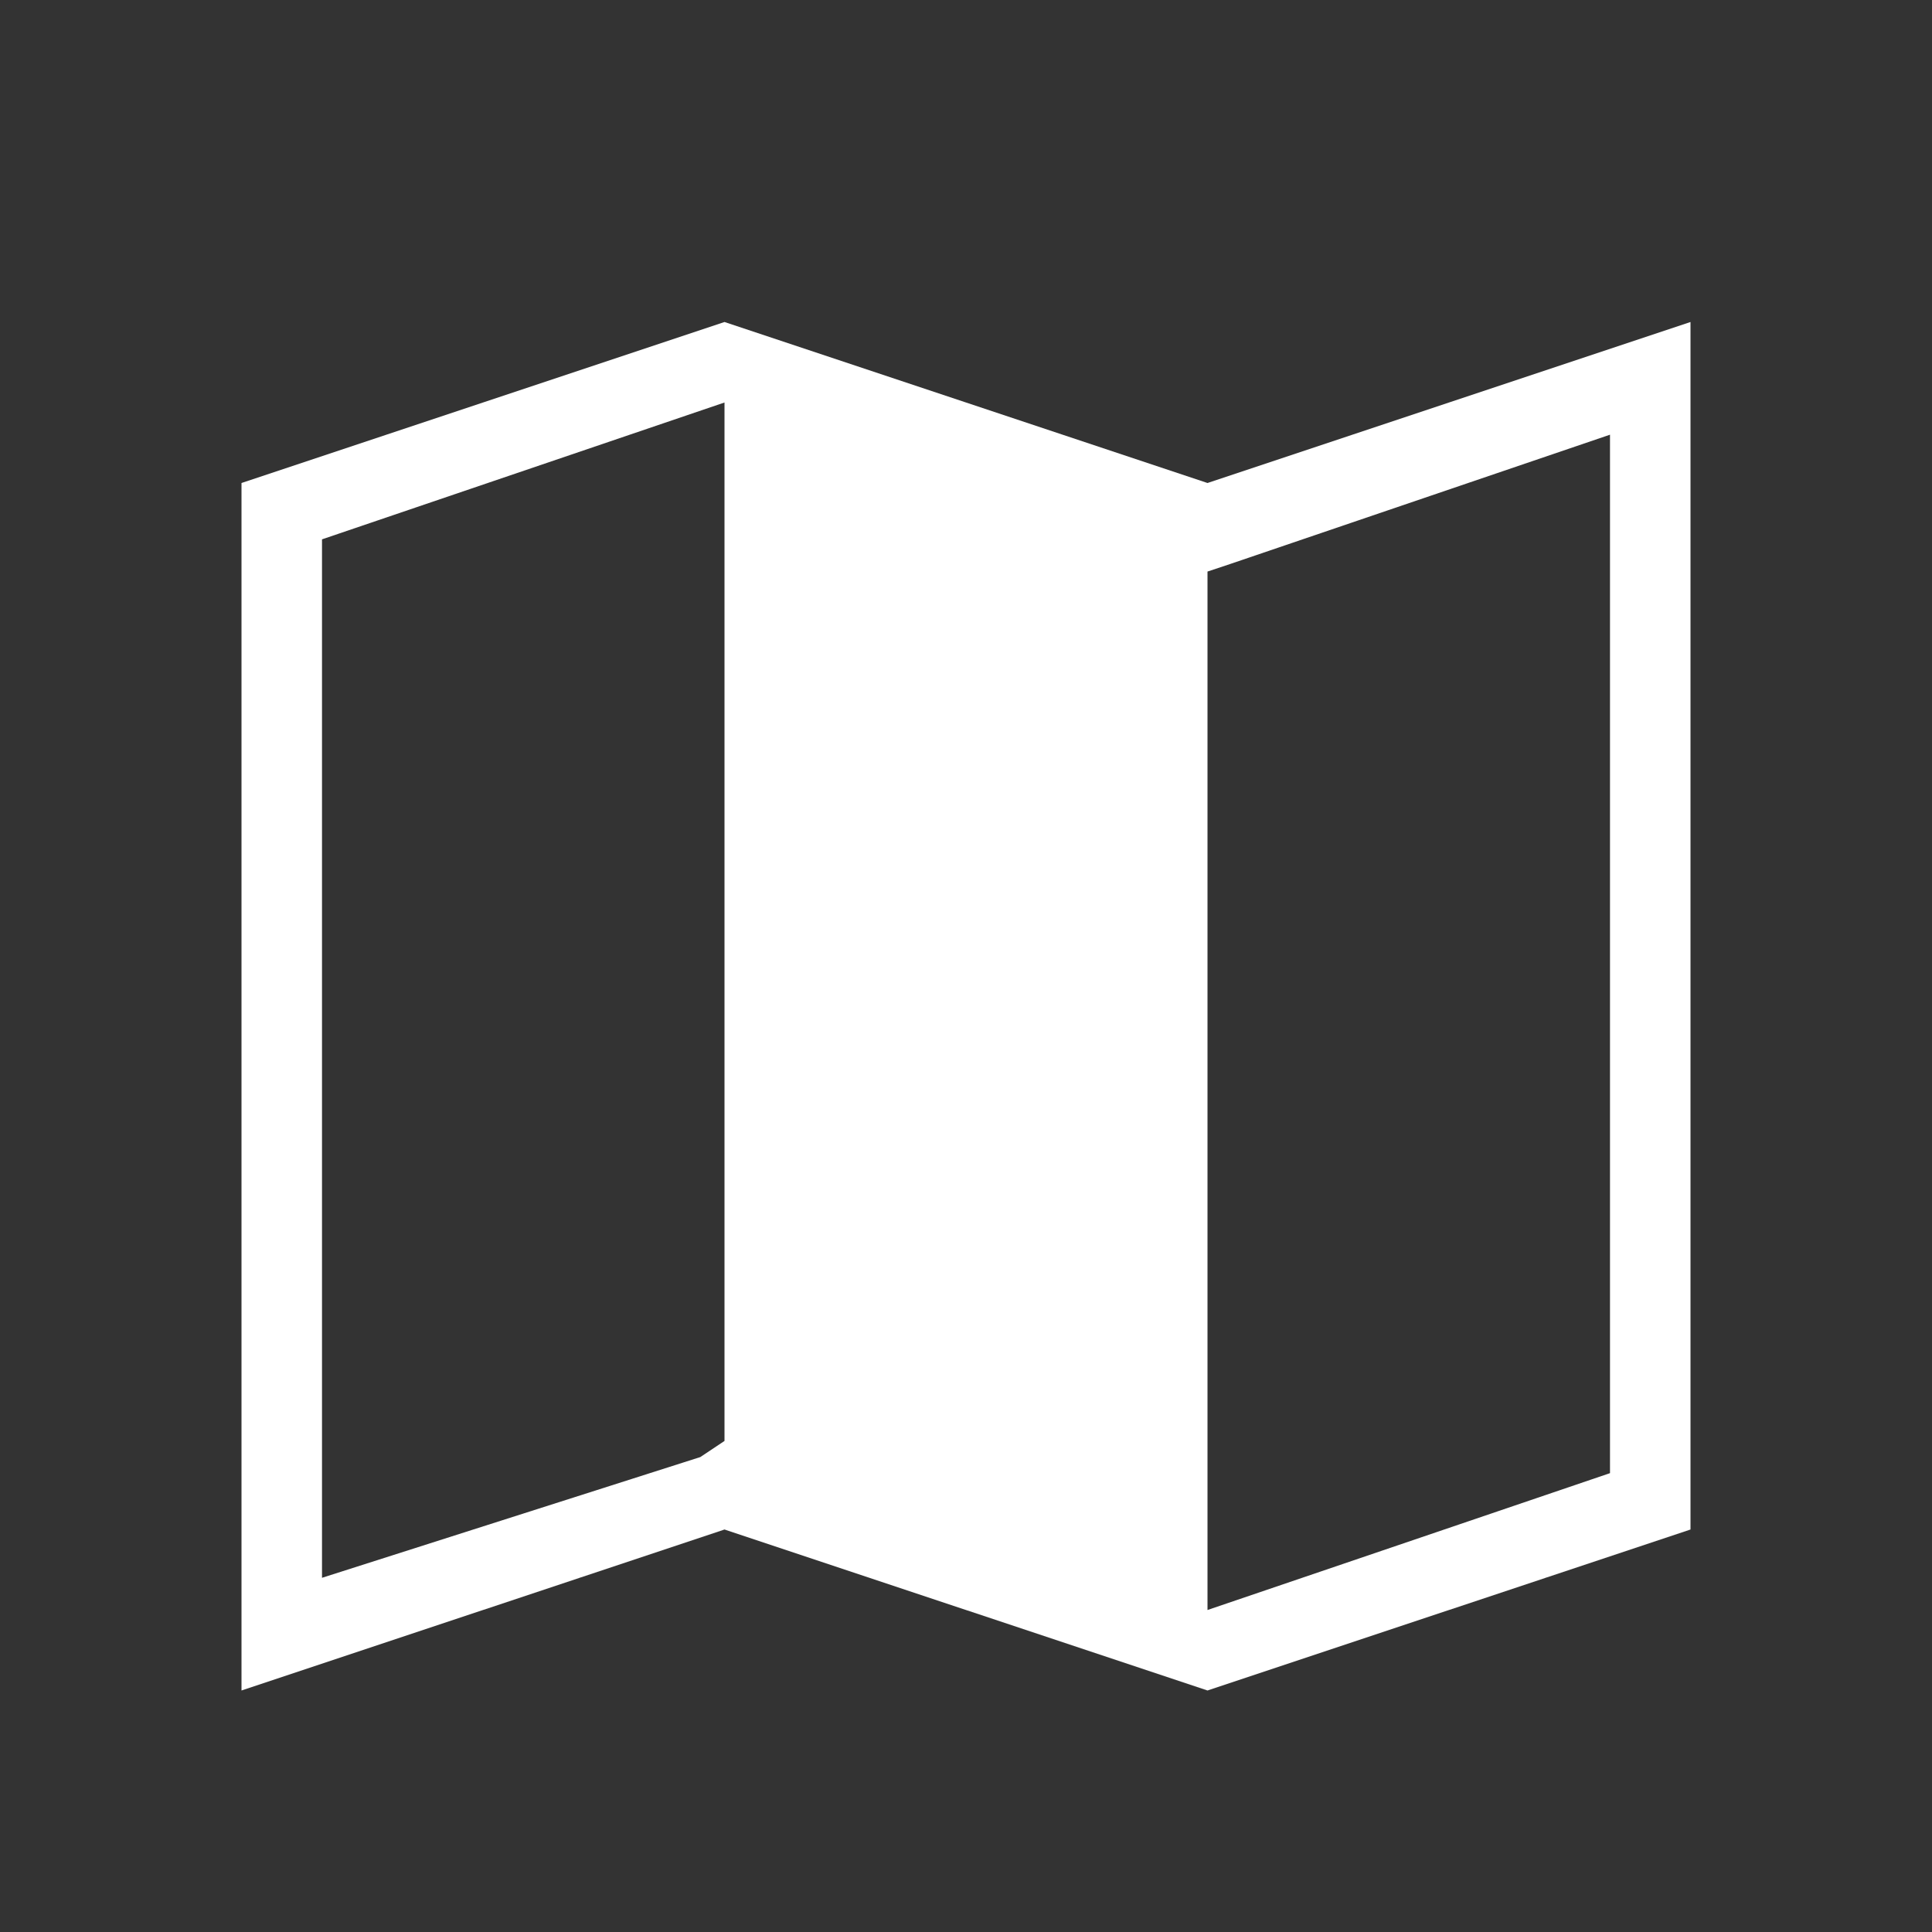 <?xml version="1.0" encoding="utf-8"?>
<svg xmlns="http://www.w3.org/2000/svg" width="24" height="24" viewBox="0 0 24 24"><rect x="0" y="0" width="24" height="24" style="fill:#333333;stroke:none;opacity:1;fill-opacity:1"/><style>* { fill: #ffffff }</style>
    <path d="M15 6L9 4 3 6v15l6-2 6 2 6-2V4l-6 2zM8.7 18.1L4 19.6V6.7L9 5v12.9l-.3.2zm11.3.2L15 20V7.1l.3-.1L20 5.4v12.9z"/>
</svg>

